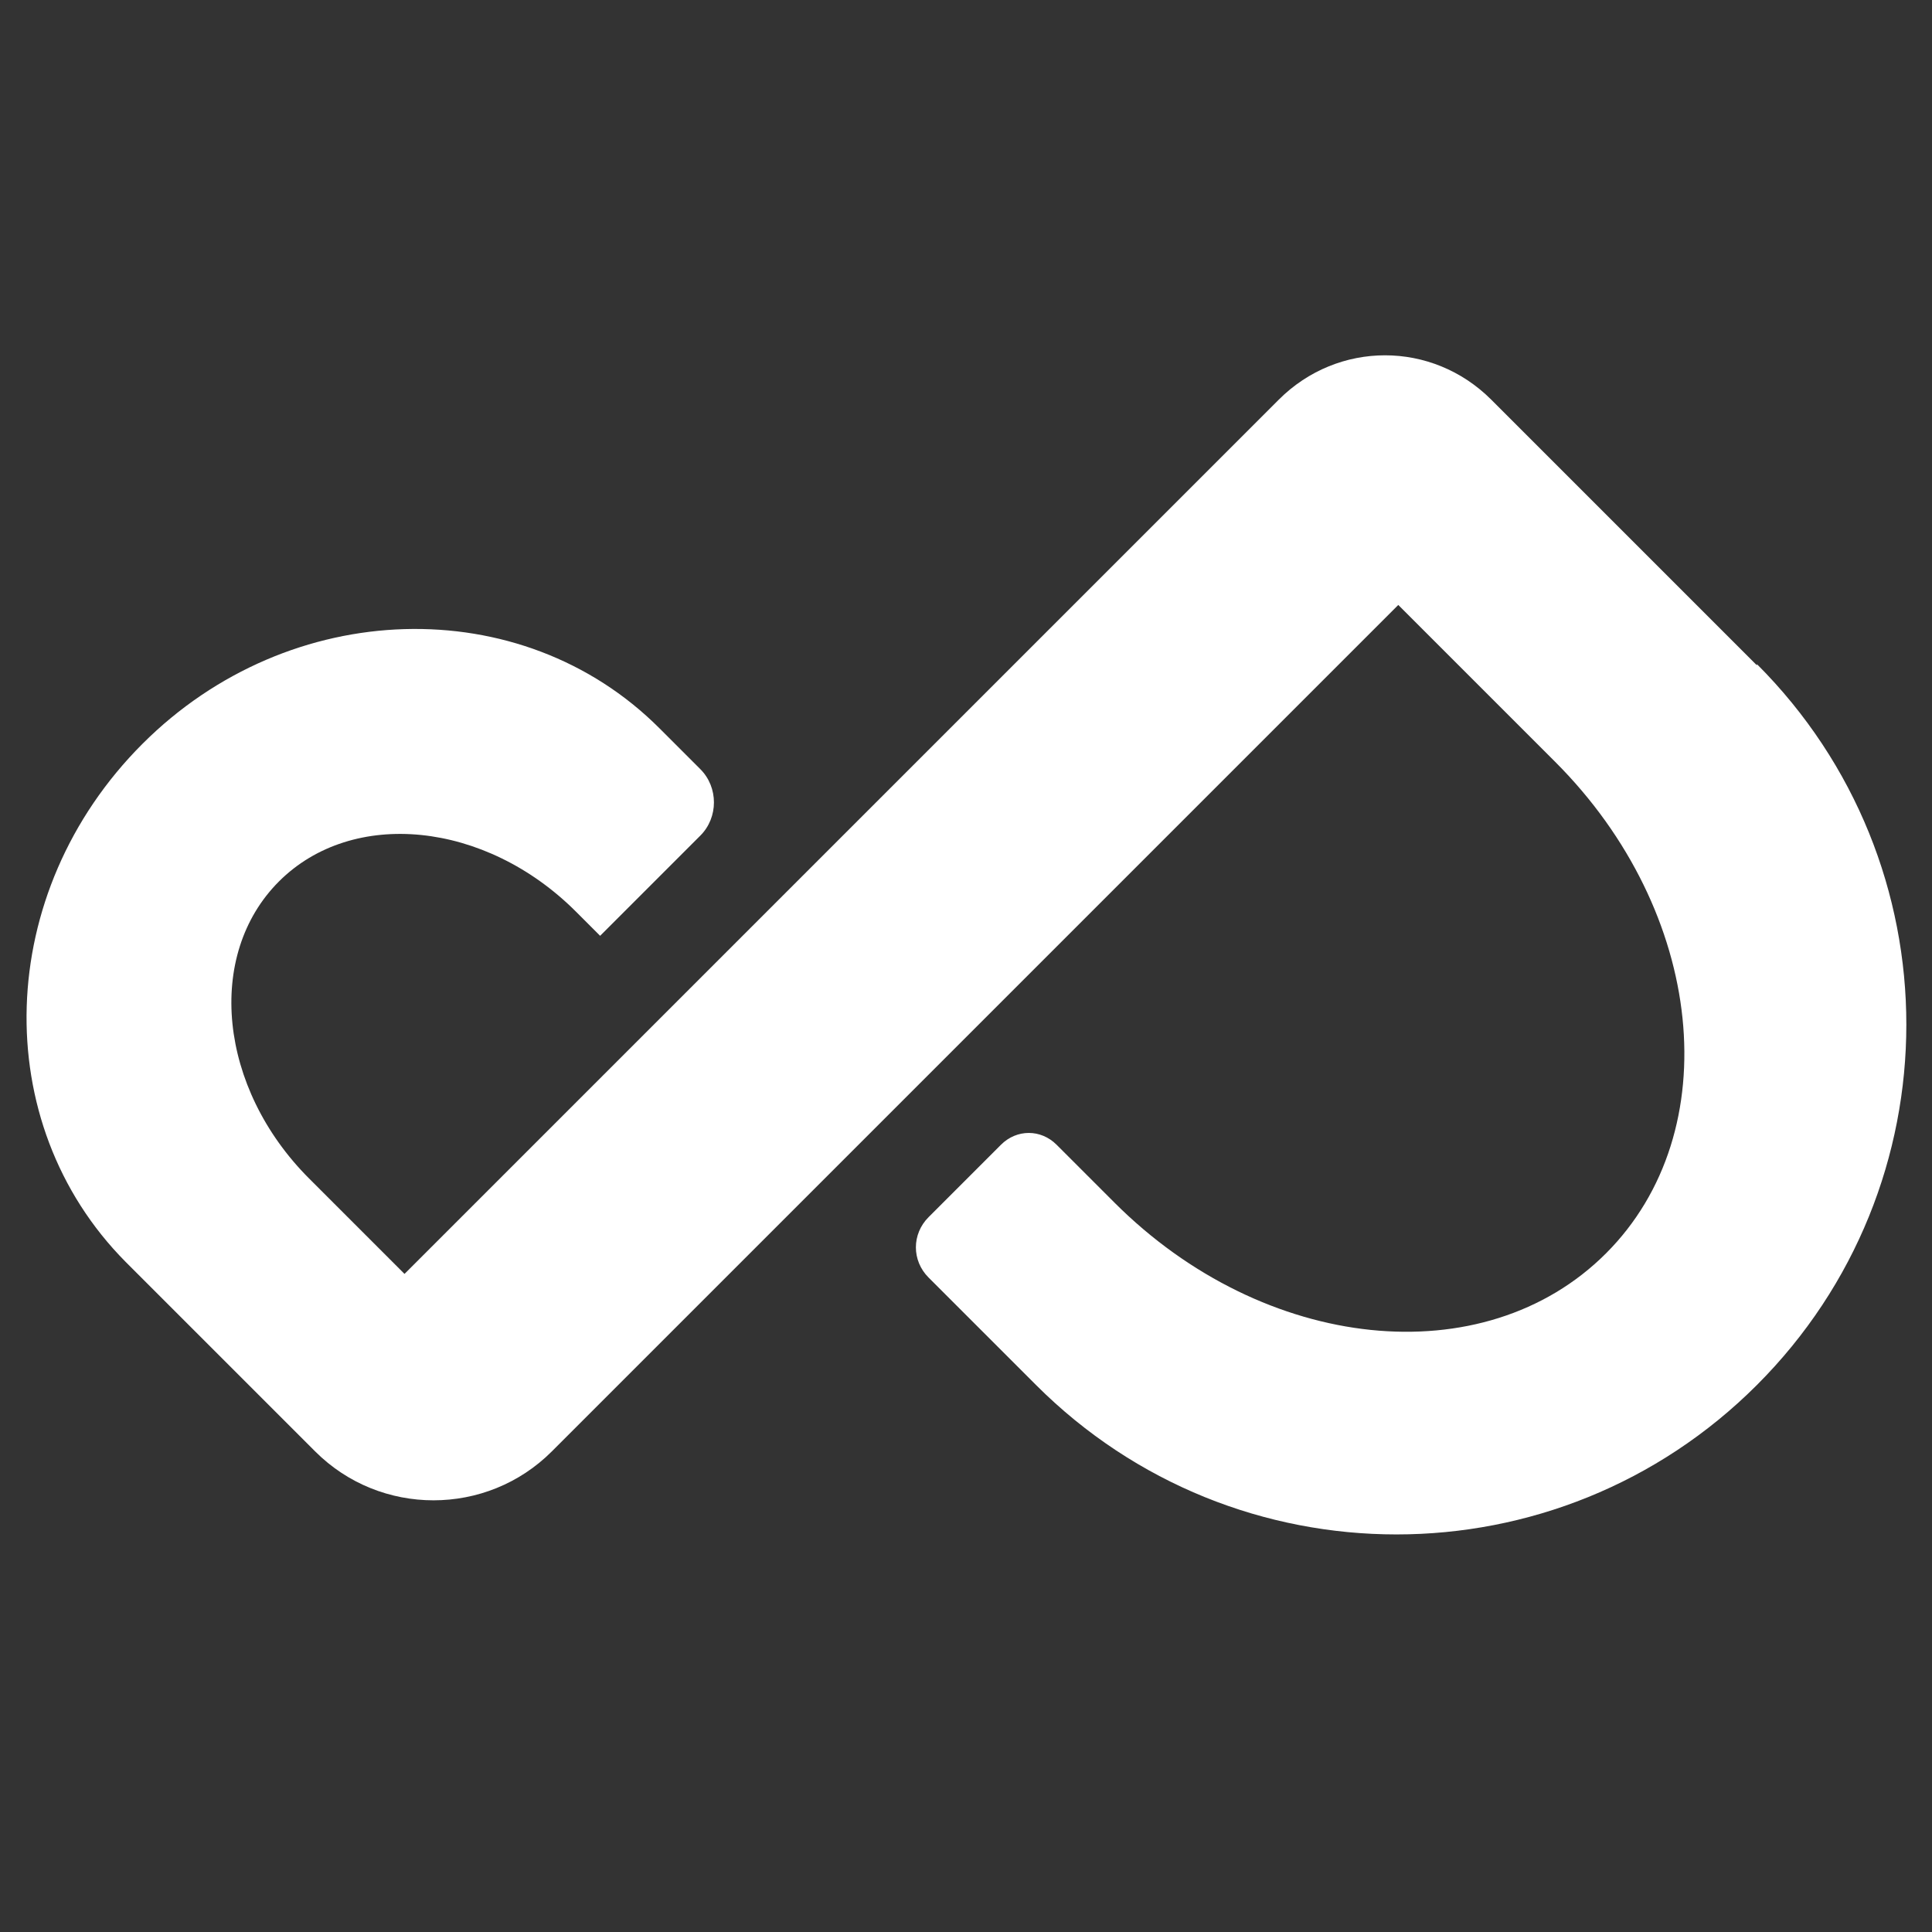 <?xml version="1.0" encoding="UTF-8"?>
<svg id="Layer_1" xmlns="http://www.w3.org/2000/svg" version="1.1" viewBox="0 0 16 16">
  <rect x="0" y="0" width="16" height="16" fill="#333333" stroke="none"/>
  <!-- Generator: Adobe Illustrator 29.0.0, SVG Export Plug-In . SVG Version: 2.1.0 Build 186)  -->
  <defs>
    <style>
      .st0 {
        fill: #fff;
      }

      .st1 {
        fill: none;
      }
    </style>
  </defs>
  <path class="st1" d="M5.81,7.95l-.14-.14c-.54-.54-1.33-.62-1.77-.18-.44.44-.36,1.23.18,1.77l.57.57.93-.93"/>
  <path class="st0" d="M14.55,5.51l-2.2-2.2c-.49-.49-1.27-.49-1.76,0l-3.93,3.93h0l-1.1,1.1-.92.92-1.29,1.29-.79-.79c-.75-.75-.86-1.85-.25-2.46.61-.61,1.71-.5,2.46.25l.2.2.83-.83c.15-.15.15-.4,0-.55l-.34-.34c-1.14-1.14-3.06-1.09-4.28.13C-.05,7.39-.1,9.3,1.04,10.45l1.2,1.2.37.37c.54.54,1.42.54,1.96,0l1.41-1.41h0s3.22-3.22,3.22-3.22h0l2.38-2.38,1.3,1.3c1.24,1.24,1.43,3.06.42,4.07-1.01,1.01-2.83.82-4.07-.42l-.48-.48c-.13-.13-.33-.13-.46,0l-.6.6c-.14.14-.14.36,0,.5l.89.89c1.65,1.65,4.32,1.65,5.97,0,1.65-1.65,1.65-4.32,0-5.97Z"/>
</svg>